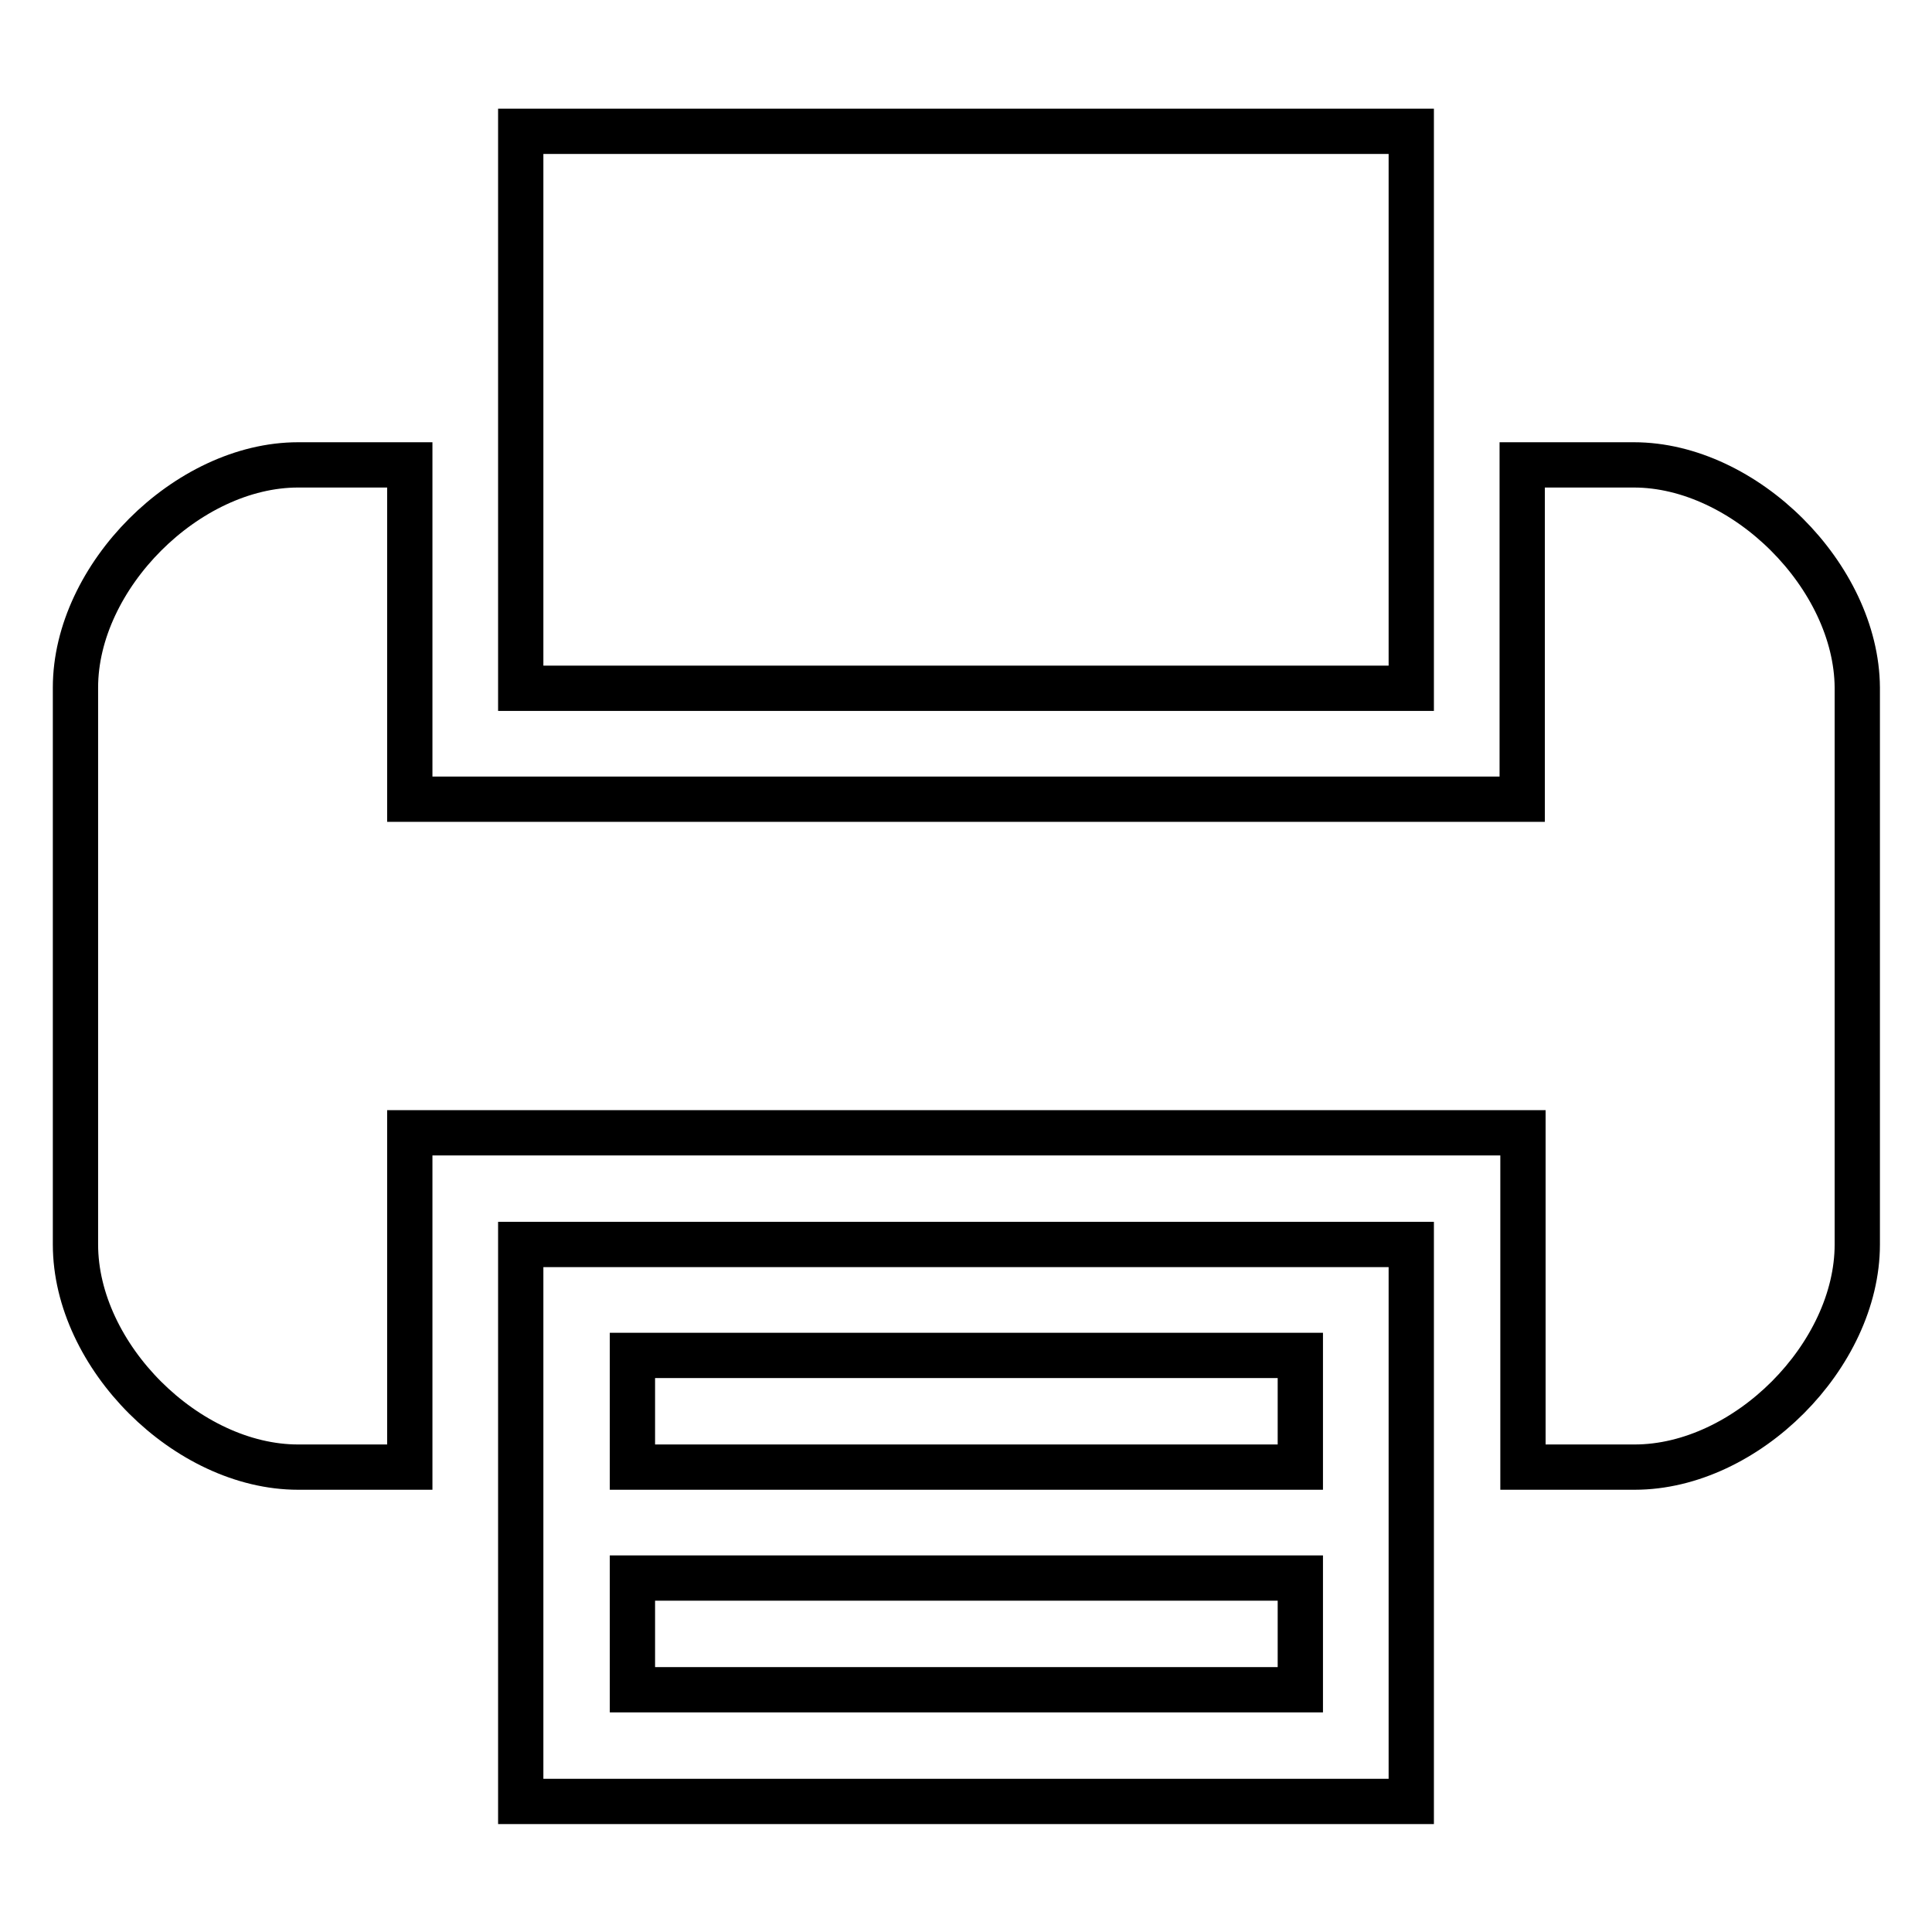 <?xml version="1.0" encoding="utf-8"?>
<!-- Svg Vector Icons : http://www.onlinewebfonts.com/icon -->
<!DOCTYPE svg PUBLIC "-//W3C//DTD SVG 1.1//EN" "http://www.w3.org/Graphics/SVG/1.1/DTD/svg11.dtd">
<svg version="1.1" xmlns="http://www.w3.org/2000/svg" xmlns:xlink="http://www.w3.org/1999/xlink" x="0px" y="0px" viewBox="0 0 256 256" enable-background="new 0 0 256 256" xml:space="preserve">
<g><g><path stroke-width="6" fill-opacity="0" stroke="#000000"  d="M69,194.4v44.3h118v-44.3v-29.5H69V194.4z M83.8,179.6h88.5v14.8H83.8V179.6z M83.8,209.1h88.5v14.8H83.8V209.1z"/><path stroke-width="6" fill-opacity="0" stroke="#000000"  d="M187,61.6V17.4H69v44.3v29.5h118V61.6z"/><path stroke-width="6" fill-opacity="0" stroke="#000000"  d="M216.5,61.6h-14.8v29.5v14.8H54.3V91.1V61.6H39.5C24.8,61.6,10,76.4,10,91.1v73.8c0,14.8,14.8,29.5,29.5,29.5h14.8v-29.5v-14.8h147.5v14.8v29.5h14.8c14.8,0,29.5-14.8,29.5-29.5V91.1C246,76.4,231.2,61.6,216.5,61.6z"/></g></g>
</svg>